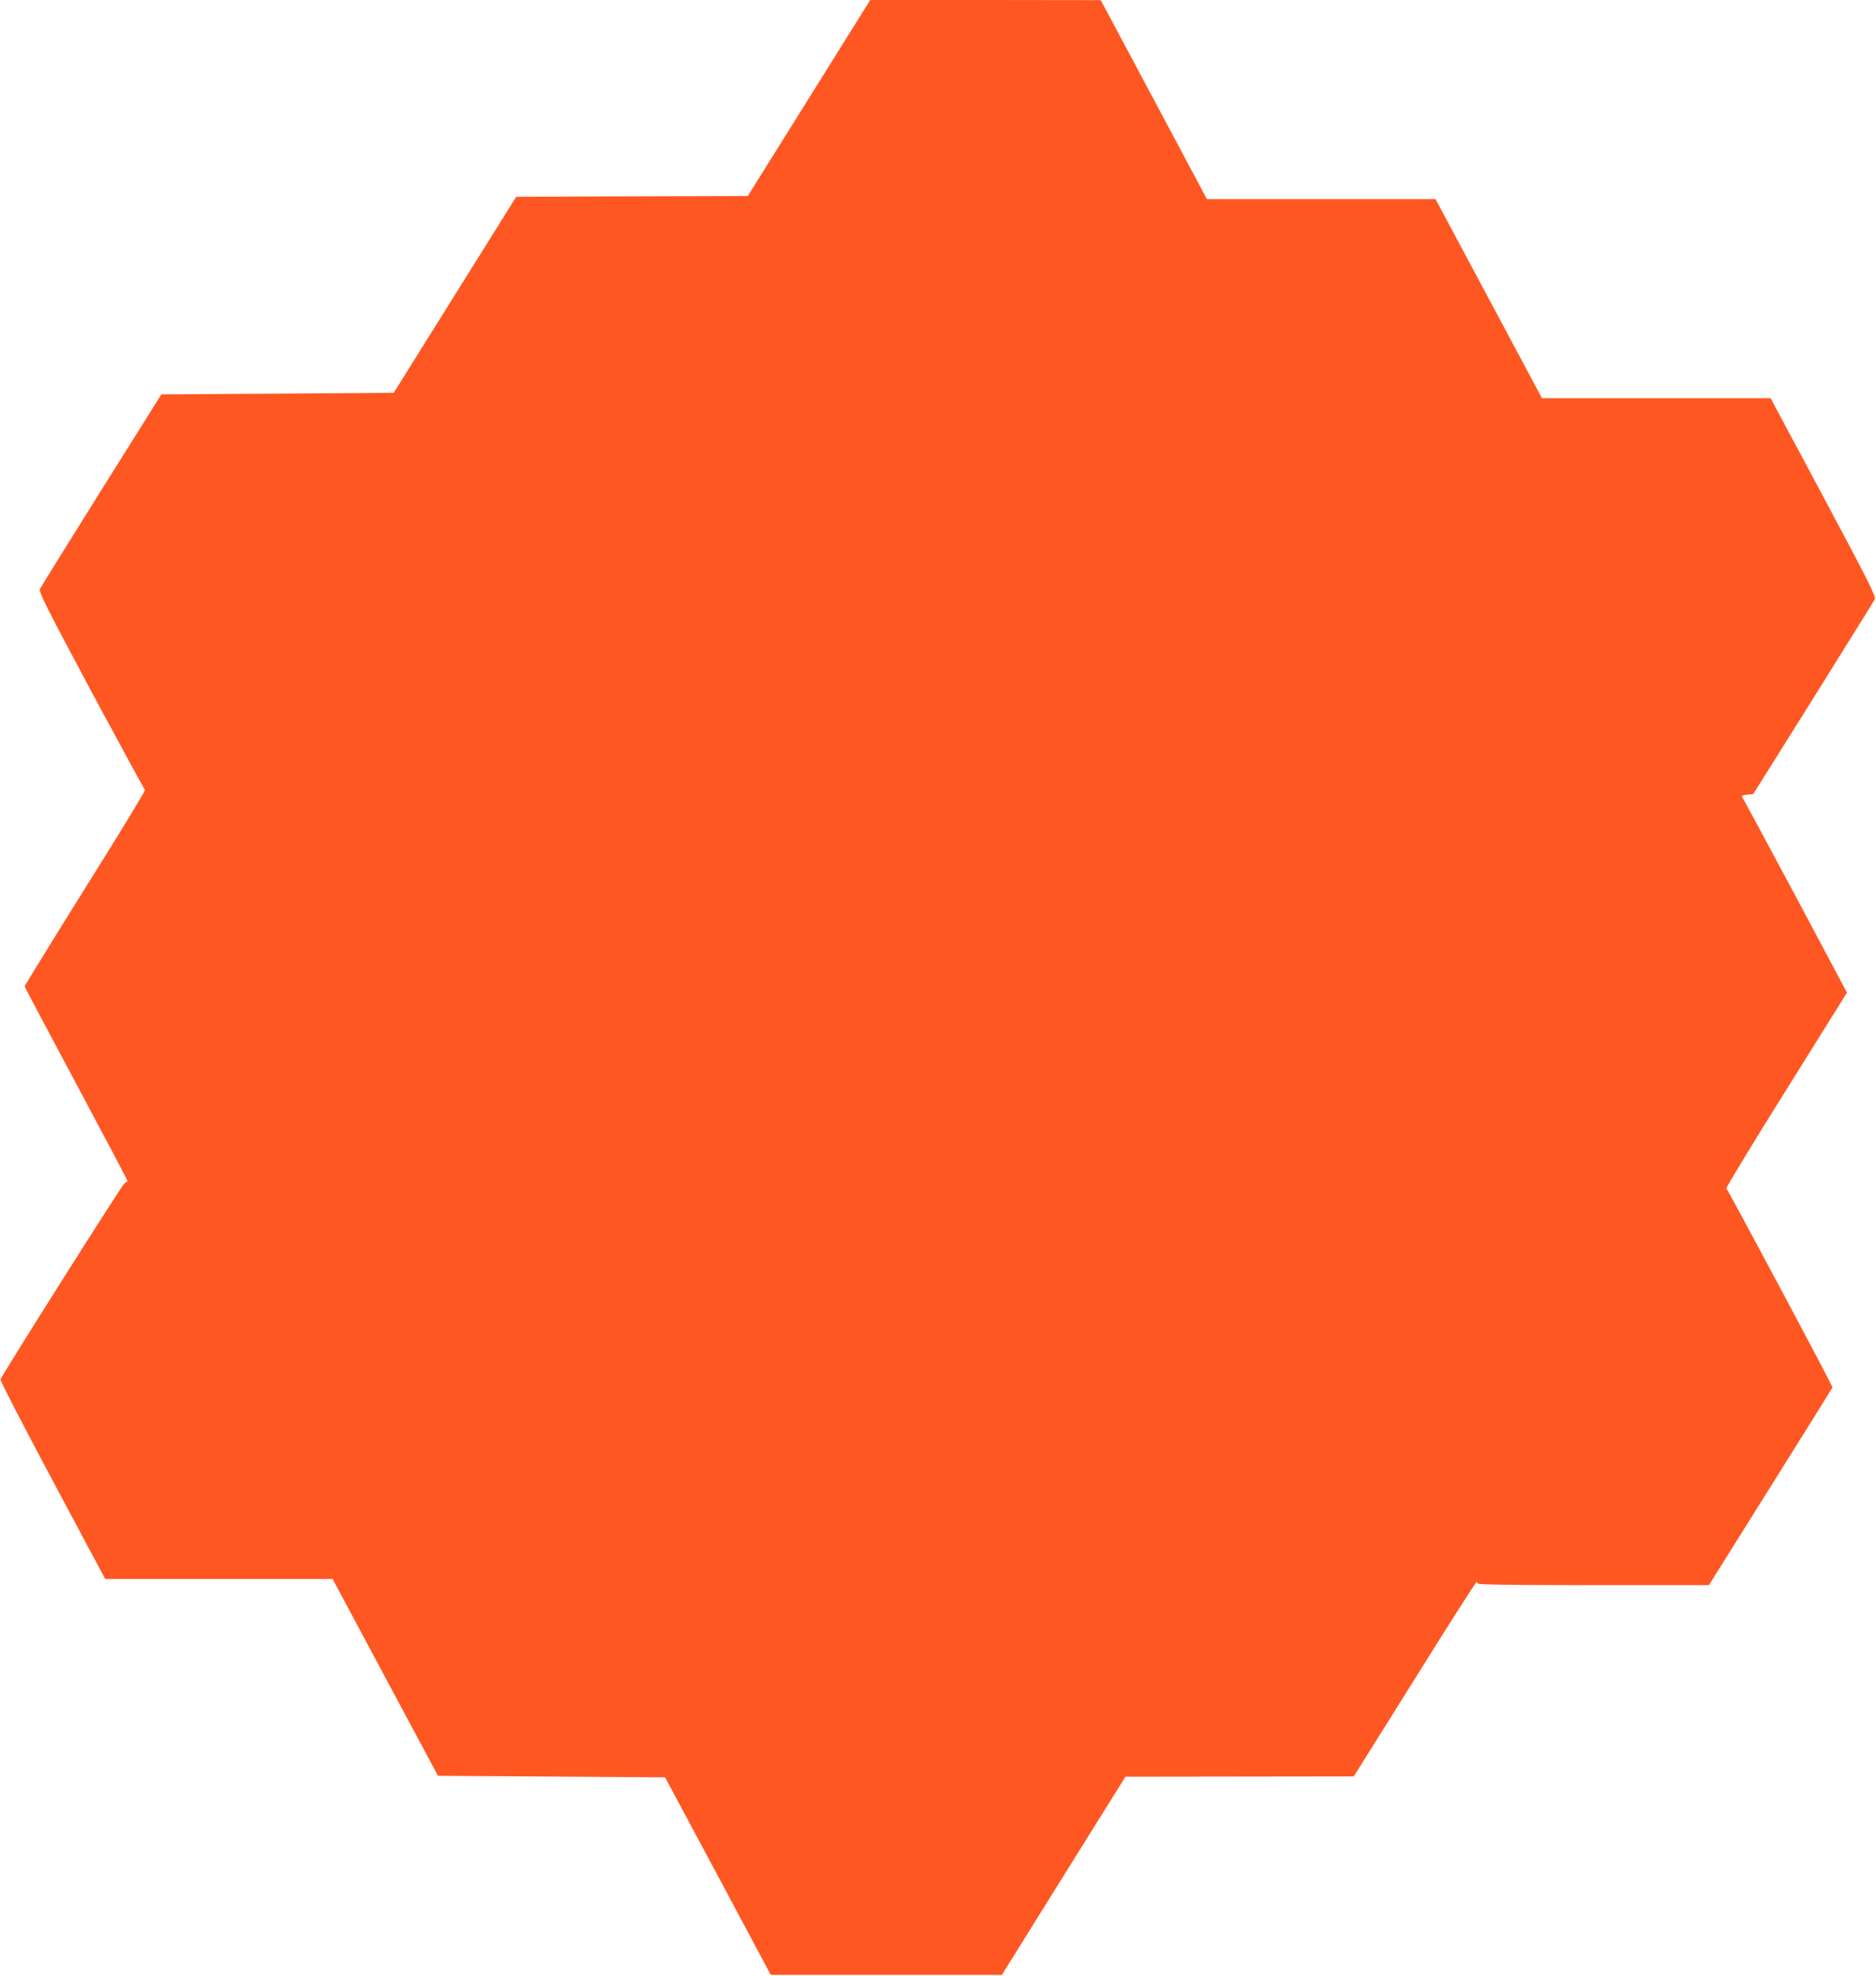 <?xml version="1.0" standalone="no"?>
<!DOCTYPE svg PUBLIC "-//W3C//DTD SVG 20010904//EN"
 "http://www.w3.org/TR/2001/REC-SVG-20010904/DTD/svg10.dtd">
<svg version="1.0" xmlns="http://www.w3.org/2000/svg"
 width="1216pt" height="1280pt" viewBox="0 0 1216 1280"
 preserveAspectRatio="xMidYMid meet">
<g transform="translate(0,1280) scale(0.1,-0.1)"
fill="#ff5722" stroke="none">
<path d="M5244 12165 l-397 -635 -750 -2 -751 -3 -397 -635 -397 -635 -753 -5
-753 -5 -389 -620 c-213 -341 -393 -629 -398 -641 -9 -17 41 -117 331 -660
189 -351 346 -640 350 -642 5 -2 -169 -287 -386 -633 -217 -347 -394 -635
-394 -639 0 -5 151 -290 336 -635 184 -345 334 -628 332 -629 -2 0 -11 -5 -20
-11 -15 -8 -789 -1233 -805 -1272 -3 -7 149 -301 337 -653 l342 -640 737 0
737 0 341 -637 342 -638 736 -5 736 -5 343 -640 342 -640 749 0 749 0 400 642
401 642 740 1 740 1 394 629 c216 347 397 630 402 630 5 0 9 -4 9 -10 0 -7
256 -10 749 -10 l748 0 399 637 c220 350 400 640 402 644 3 8 -677 1281 -688
1289 -5 3 170 290 387 637 l395 632 -332 623 c-183 343 -337 627 -341 633 -16
17 -9 24 28 27 l37 3 389 620 c213 341 393 630 399 642 9 18 -35 106 -332 662
l-343 641 -741 0 -741 0 -345 645 -345 645 -741 0 -741 0 -344 645 -344 644
-747 1 -747 0 -397 -635z"/>
</g>
</svg>
